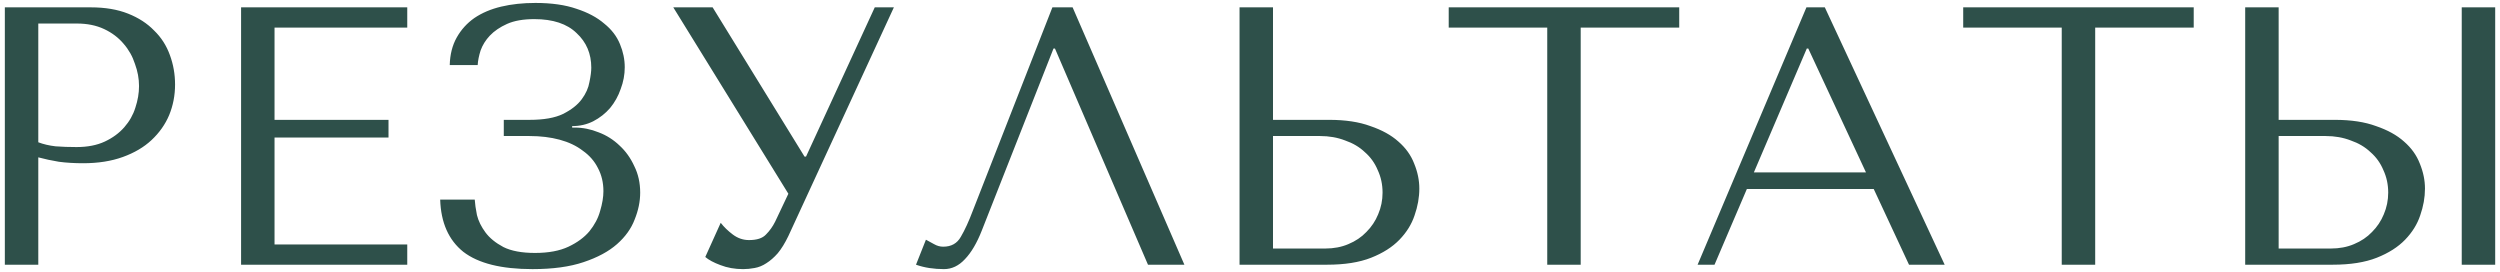 <?xml version="1.0" encoding="UTF-8"?> <svg xmlns="http://www.w3.org/2000/svg" width="340" height="37" viewBox="0 0 340 37" fill="none"> <path d="M5.208 21.4C6.075 21.633 7.008 21.833 8.008 22C9.008 22.133 10.108 22.2 11.308 22.2C13.341 22.2 15.142 21.917 16.708 21.35C18.275 20.783 19.575 20.017 20.608 19.05C21.675 18.05 22.475 16.917 23.008 15.65C23.541 14.35 23.808 12.967 23.808 11.5C23.808 10.1 23.575 8.767 23.108 7.5C22.642 6.2 21.925 5.083 20.958 4.15C20.025 3.183 18.841 2.417 17.408 1.85C15.975 1.283 14.291 1 12.358 1H0.658V36H5.208V21.4ZM5.208 3.2H10.458C11.858 3.2 13.091 3.45 14.158 3.95C15.225 4.45 16.108 5.117 16.808 5.95C17.508 6.75 18.025 7.667 18.358 8.7C18.725 9.7 18.908 10.7 18.908 11.7C18.908 12.667 18.741 13.65 18.408 14.65C18.108 15.617 17.608 16.5 16.908 17.3C16.208 18.1 15.325 18.75 14.258 19.25C13.191 19.75 11.908 20 10.408 20C9.375 20 8.425 19.967 7.558 19.9C6.692 19.8 5.908 19.617 5.208 19.35V3.2ZM32.787 1V36H55.387V33.25H37.337V18.7H52.837V16.3H37.337V3.75H55.387V1H32.787ZM72.665 2.6C75.199 2.6 77.115 3.233 78.415 4.5C79.749 5.733 80.415 7.3 80.415 9.2C80.415 9.7 80.332 10.35 80.165 11.15C80.032 11.95 79.682 12.733 79.115 13.5C78.549 14.267 77.699 14.933 76.565 15.5C75.465 16.033 73.949 16.3 72.015 16.3H68.515V18.5H72.015C73.515 18.5 74.882 18.667 76.115 19C77.349 19.333 78.399 19.833 79.265 20.5C80.165 21.133 80.849 21.917 81.315 22.85C81.815 23.783 82.065 24.833 82.065 26C82.065 26.8 81.915 27.7 81.615 28.7C81.349 29.667 80.865 30.583 80.165 31.45C79.465 32.283 78.515 32.983 77.315 33.55C76.115 34.117 74.599 34.4 72.765 34.4C70.965 34.4 69.532 34.133 68.465 33.6C67.399 33.033 66.582 32.367 66.015 31.6C65.449 30.833 65.065 30.05 64.865 29.25C64.699 28.417 64.599 27.717 64.565 27.15H59.865C59.965 30.283 61.015 32.65 63.015 34.25C65.049 35.817 68.182 36.6 72.415 36.6C75.182 36.6 77.499 36.283 79.365 35.65C81.265 35.017 82.782 34.2 83.915 33.2C85.049 32.2 85.849 31.083 86.315 29.85C86.815 28.617 87.065 27.4 87.065 26.2C87.065 24.867 86.799 23.667 86.265 22.6C85.765 21.5 85.099 20.567 84.265 19.8C83.432 19 82.482 18.4 81.415 18C80.349 17.567 79.265 17.35 78.165 17.35H77.815V17.15C78.849 17.15 79.799 16.933 80.665 16.5C81.565 16.033 82.332 15.433 82.965 14.7C83.599 13.933 84.082 13.067 84.415 12.1C84.782 11.133 84.965 10.15 84.965 9.15C84.965 8.083 84.749 7.033 84.315 6C83.882 4.933 83.165 4 82.165 3.2C81.199 2.367 79.949 1.7 78.415 1.2C76.882 0.667 75.015 0.4 72.815 0.4C71.115 0.4 69.565 0.567 68.165 0.9C66.765 1.233 65.549 1.75 64.515 2.45C63.515 3.15 62.715 4.033 62.115 5.1C61.515 6.167 61.199 7.417 61.165 8.85H64.965C64.999 8.25 65.132 7.583 65.365 6.85C65.632 6.117 66.049 5.45 66.615 4.85C67.215 4.217 67.999 3.683 68.965 3.25C69.932 2.817 71.165 2.6 72.665 2.6ZM96.918 1H91.568L107.218 26.35L105.418 30.15C105.085 30.817 104.668 31.4 104.168 31.9C103.702 32.4 102.935 32.65 101.868 32.65C101.068 32.65 100.335 32.4 99.668 31.9C99.002 31.4 98.452 30.867 98.018 30.3L95.918 34.95C96.385 35.35 97.068 35.717 97.968 36.05C98.902 36.417 99.935 36.6 101.068 36.6C101.568 36.6 102.085 36.55 102.618 36.45C103.185 36.35 103.718 36.133 104.218 35.8C104.752 35.467 105.268 35.017 105.768 34.45C106.268 33.85 106.752 33.067 107.218 32.1L121.568 1H118.968L109.618 21.3H109.418L96.918 1ZM145.876 1H143.126L132.326 28.6C131.76 30.1 131.21 31.3 130.676 32.2C130.176 33.1 129.376 33.55 128.276 33.55C127.843 33.55 127.426 33.433 127.026 33.2C126.626 32.967 126.26 32.767 125.926 32.6L124.576 36C125.143 36.2 125.743 36.35 126.376 36.45C127.043 36.55 127.71 36.6 128.376 36.6C129.443 36.6 130.393 36.15 131.226 35.25C132.093 34.35 132.86 33.05 133.526 31.35L143.276 6.6H143.476L156.126 36H161.076L145.876 1ZM168.578 36H180.478C182.878 36 184.878 35.683 186.478 35.05C188.078 34.417 189.361 33.6 190.328 32.6C191.295 31.6 191.978 30.5 192.378 29.3C192.811 28.067 193.028 26.85 193.028 25.65C193.028 24.517 192.795 23.383 192.328 22.25C191.895 21.117 191.178 20.117 190.178 19.25C189.211 18.383 187.945 17.683 186.378 17.15C184.845 16.583 182.978 16.3 180.778 16.3H173.128V1H168.578V36ZM173.128 33.8V18.5H179.528C180.761 18.5 181.895 18.7 182.928 19.1C183.995 19.467 184.895 20 185.628 20.7C186.395 21.367 186.978 22.183 187.378 23.15C187.811 24.083 188.028 25.1 188.028 26.2C188.028 27.233 187.828 28.217 187.428 29.15C187.061 30.05 186.528 30.85 185.828 31.55C185.161 32.25 184.345 32.8 183.378 33.2C182.445 33.6 181.395 33.8 180.228 33.8H173.128ZM214.975 36V3.75H228.375V1H197.025V3.75H210.425V36H214.975ZM254.825 25.7L259.625 36H264.475L248.175 1H245.675L230.875 36H233.175L237.575 25.7H254.825ZM253.775 23.45H238.525L245.725 6.6H245.925L253.775 23.45ZM284.946 36V3.75H298.346V1H266.996V3.75H280.396V36H284.946ZM305.346 36H317.246C319.646 36 321.646 35.683 323.246 35.05C324.846 34.417 326.129 33.6 327.096 32.6C328.062 31.6 328.746 30.5 329.146 29.3C329.579 28.067 329.796 26.85 329.796 25.65C329.796 24.517 329.562 23.383 329.096 22.25C328.662 21.117 327.946 20.117 326.946 19.25C325.979 18.383 324.712 17.683 323.146 17.15C321.612 16.583 319.746 16.3 317.546 16.3H309.896V1H305.346V36ZM309.896 33.8V18.5H316.296C317.529 18.5 318.662 18.7 319.696 19.1C320.762 19.467 321.662 20 322.396 20.7C323.162 21.367 323.746 22.183 324.146 23.15C324.579 24.083 324.796 25.1 324.796 26.2C324.796 27.233 324.596 28.217 324.196 29.15C323.829 30.05 323.296 30.85 322.596 31.55C321.929 32.25 321.112 32.8 320.146 33.2C319.212 33.6 318.162 33.8 316.996 33.8H309.896ZM334.796 1V36H339.346V1H334.796Z" fill="#2E504A"></path> </svg> 